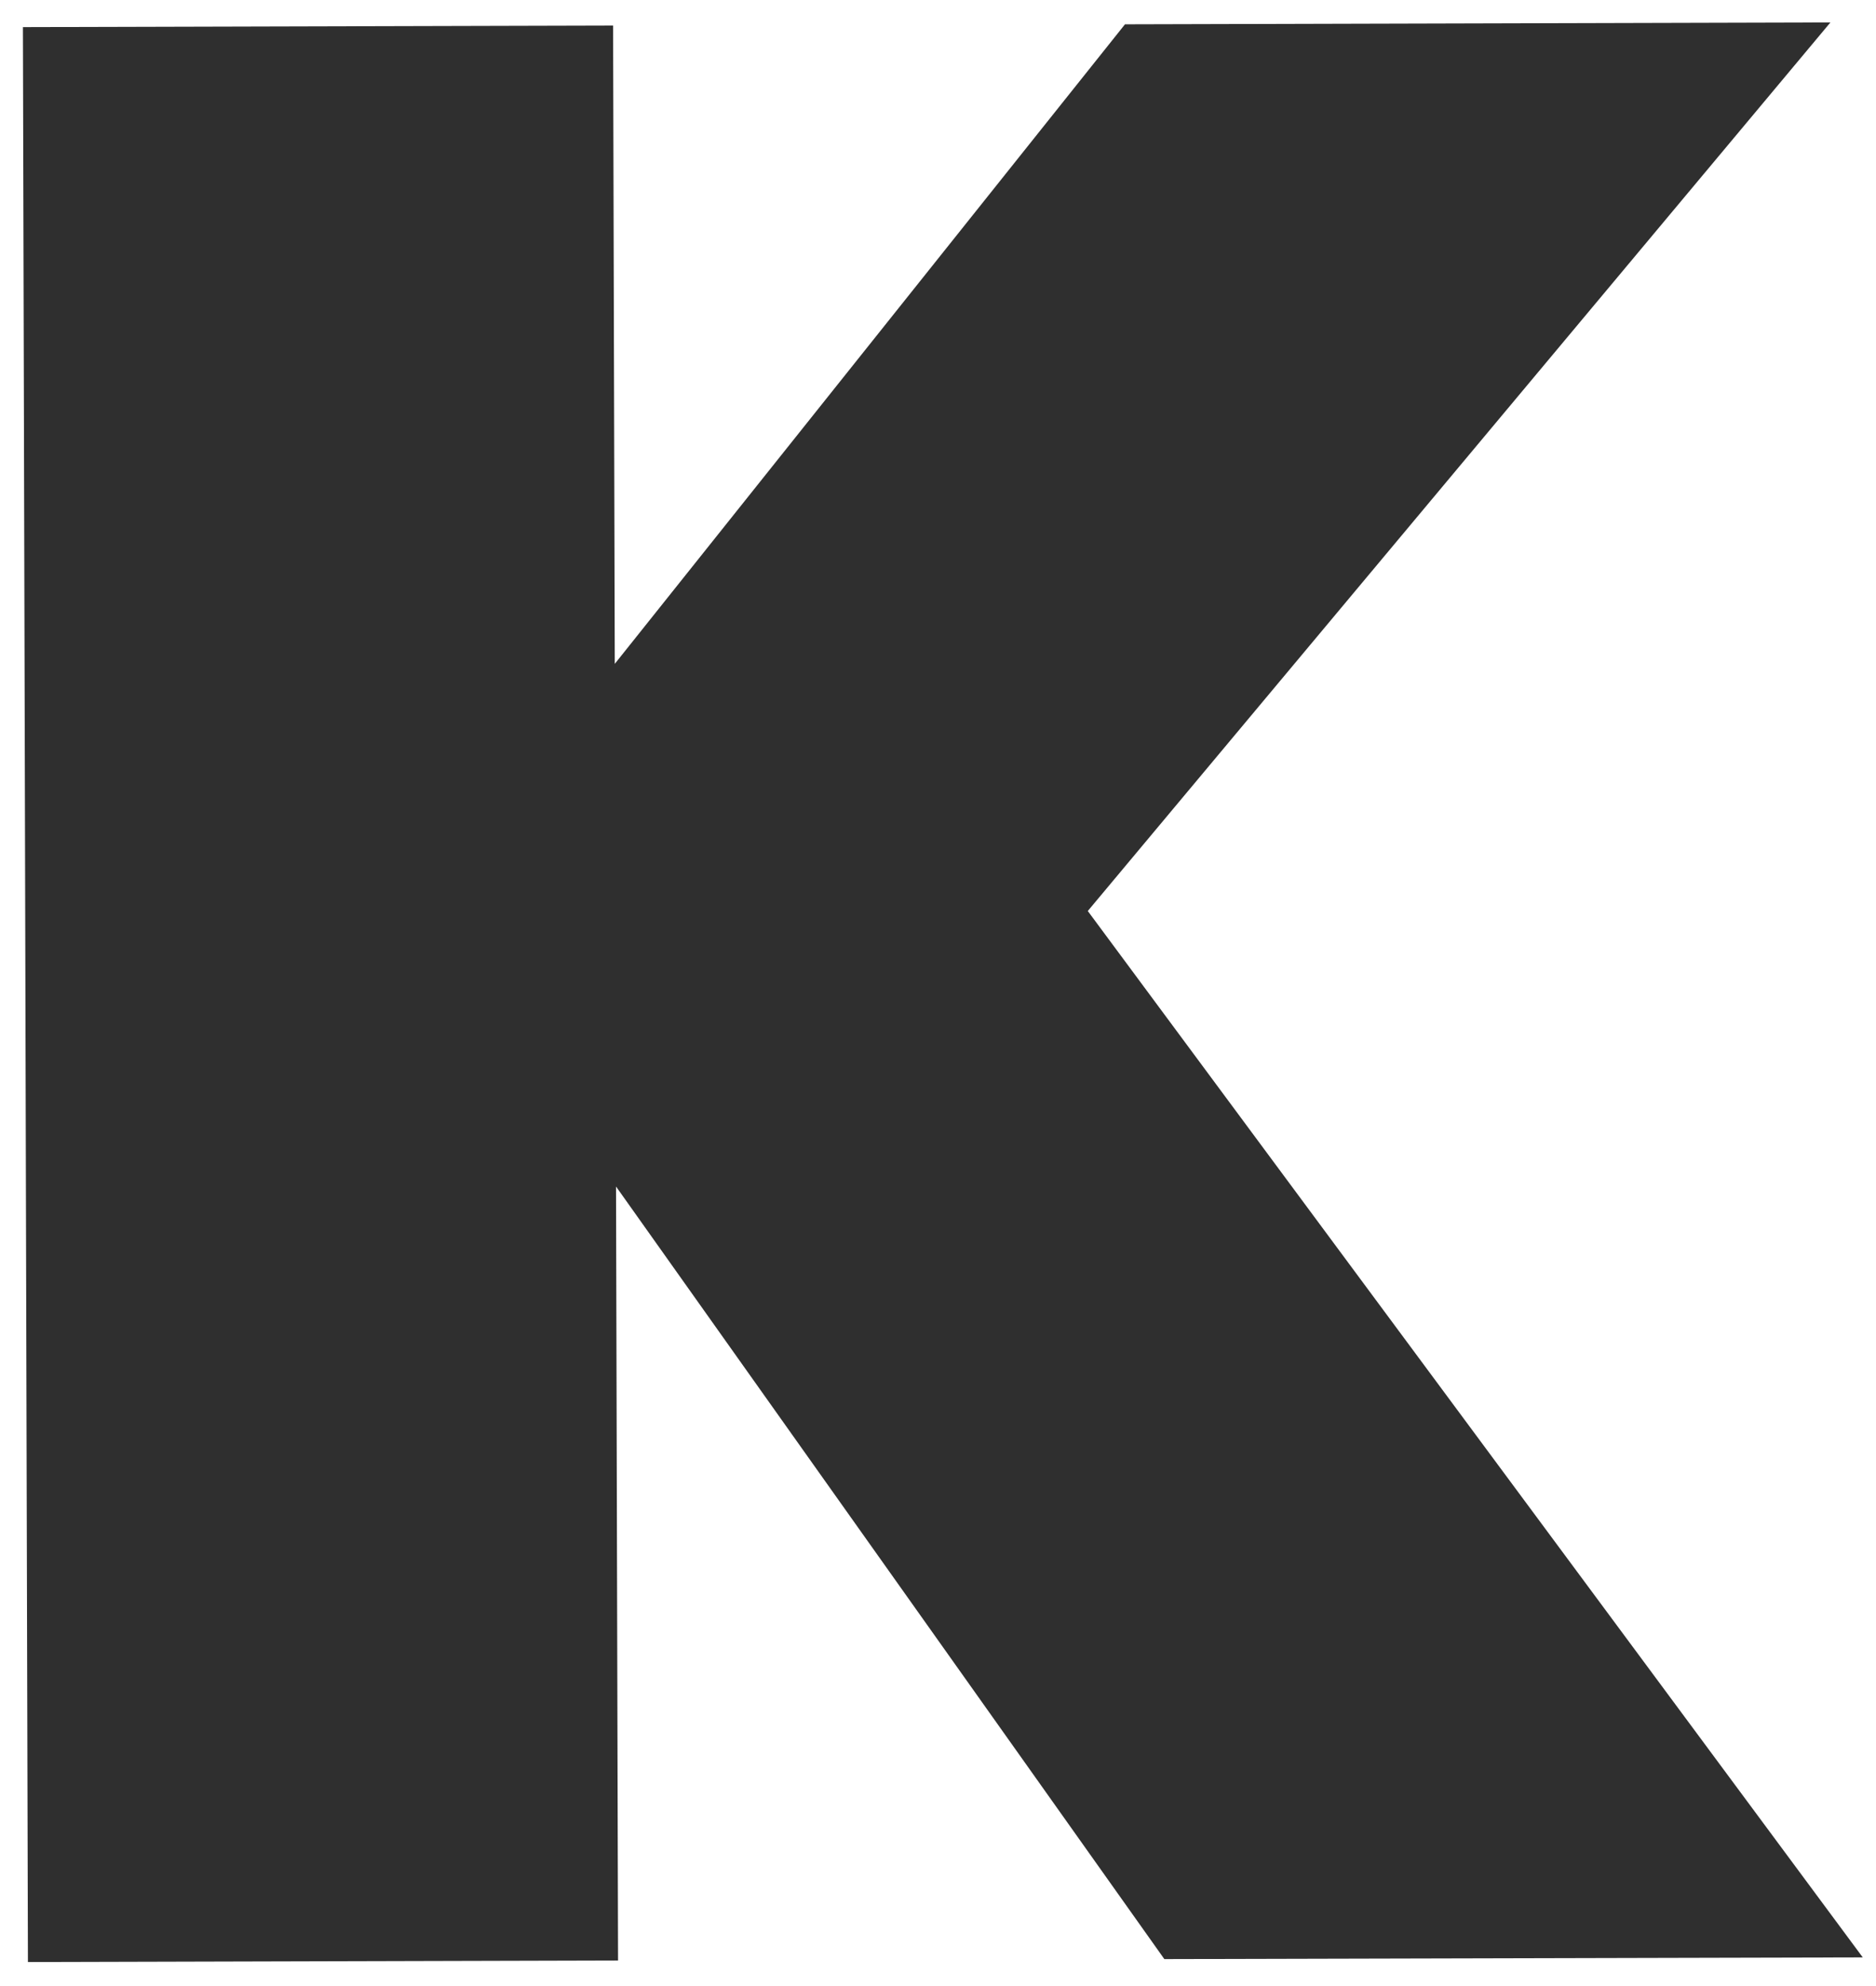 <svg width="51" height="54" viewBox="0 0 51 54" fill="none" xmlns="http://www.w3.org/2000/svg">
<path d="M49.761 0.61L30.583 0.661L16.713 18.05L16.667 0.695L0.623 0.737L0.759 53.347L16.802 53.305L16.747 32.261L31.653 53.267L50.64 53.221L29.572 24.77L49.761 0.61Z" fill="#2F2F2F"/>
</svg>
